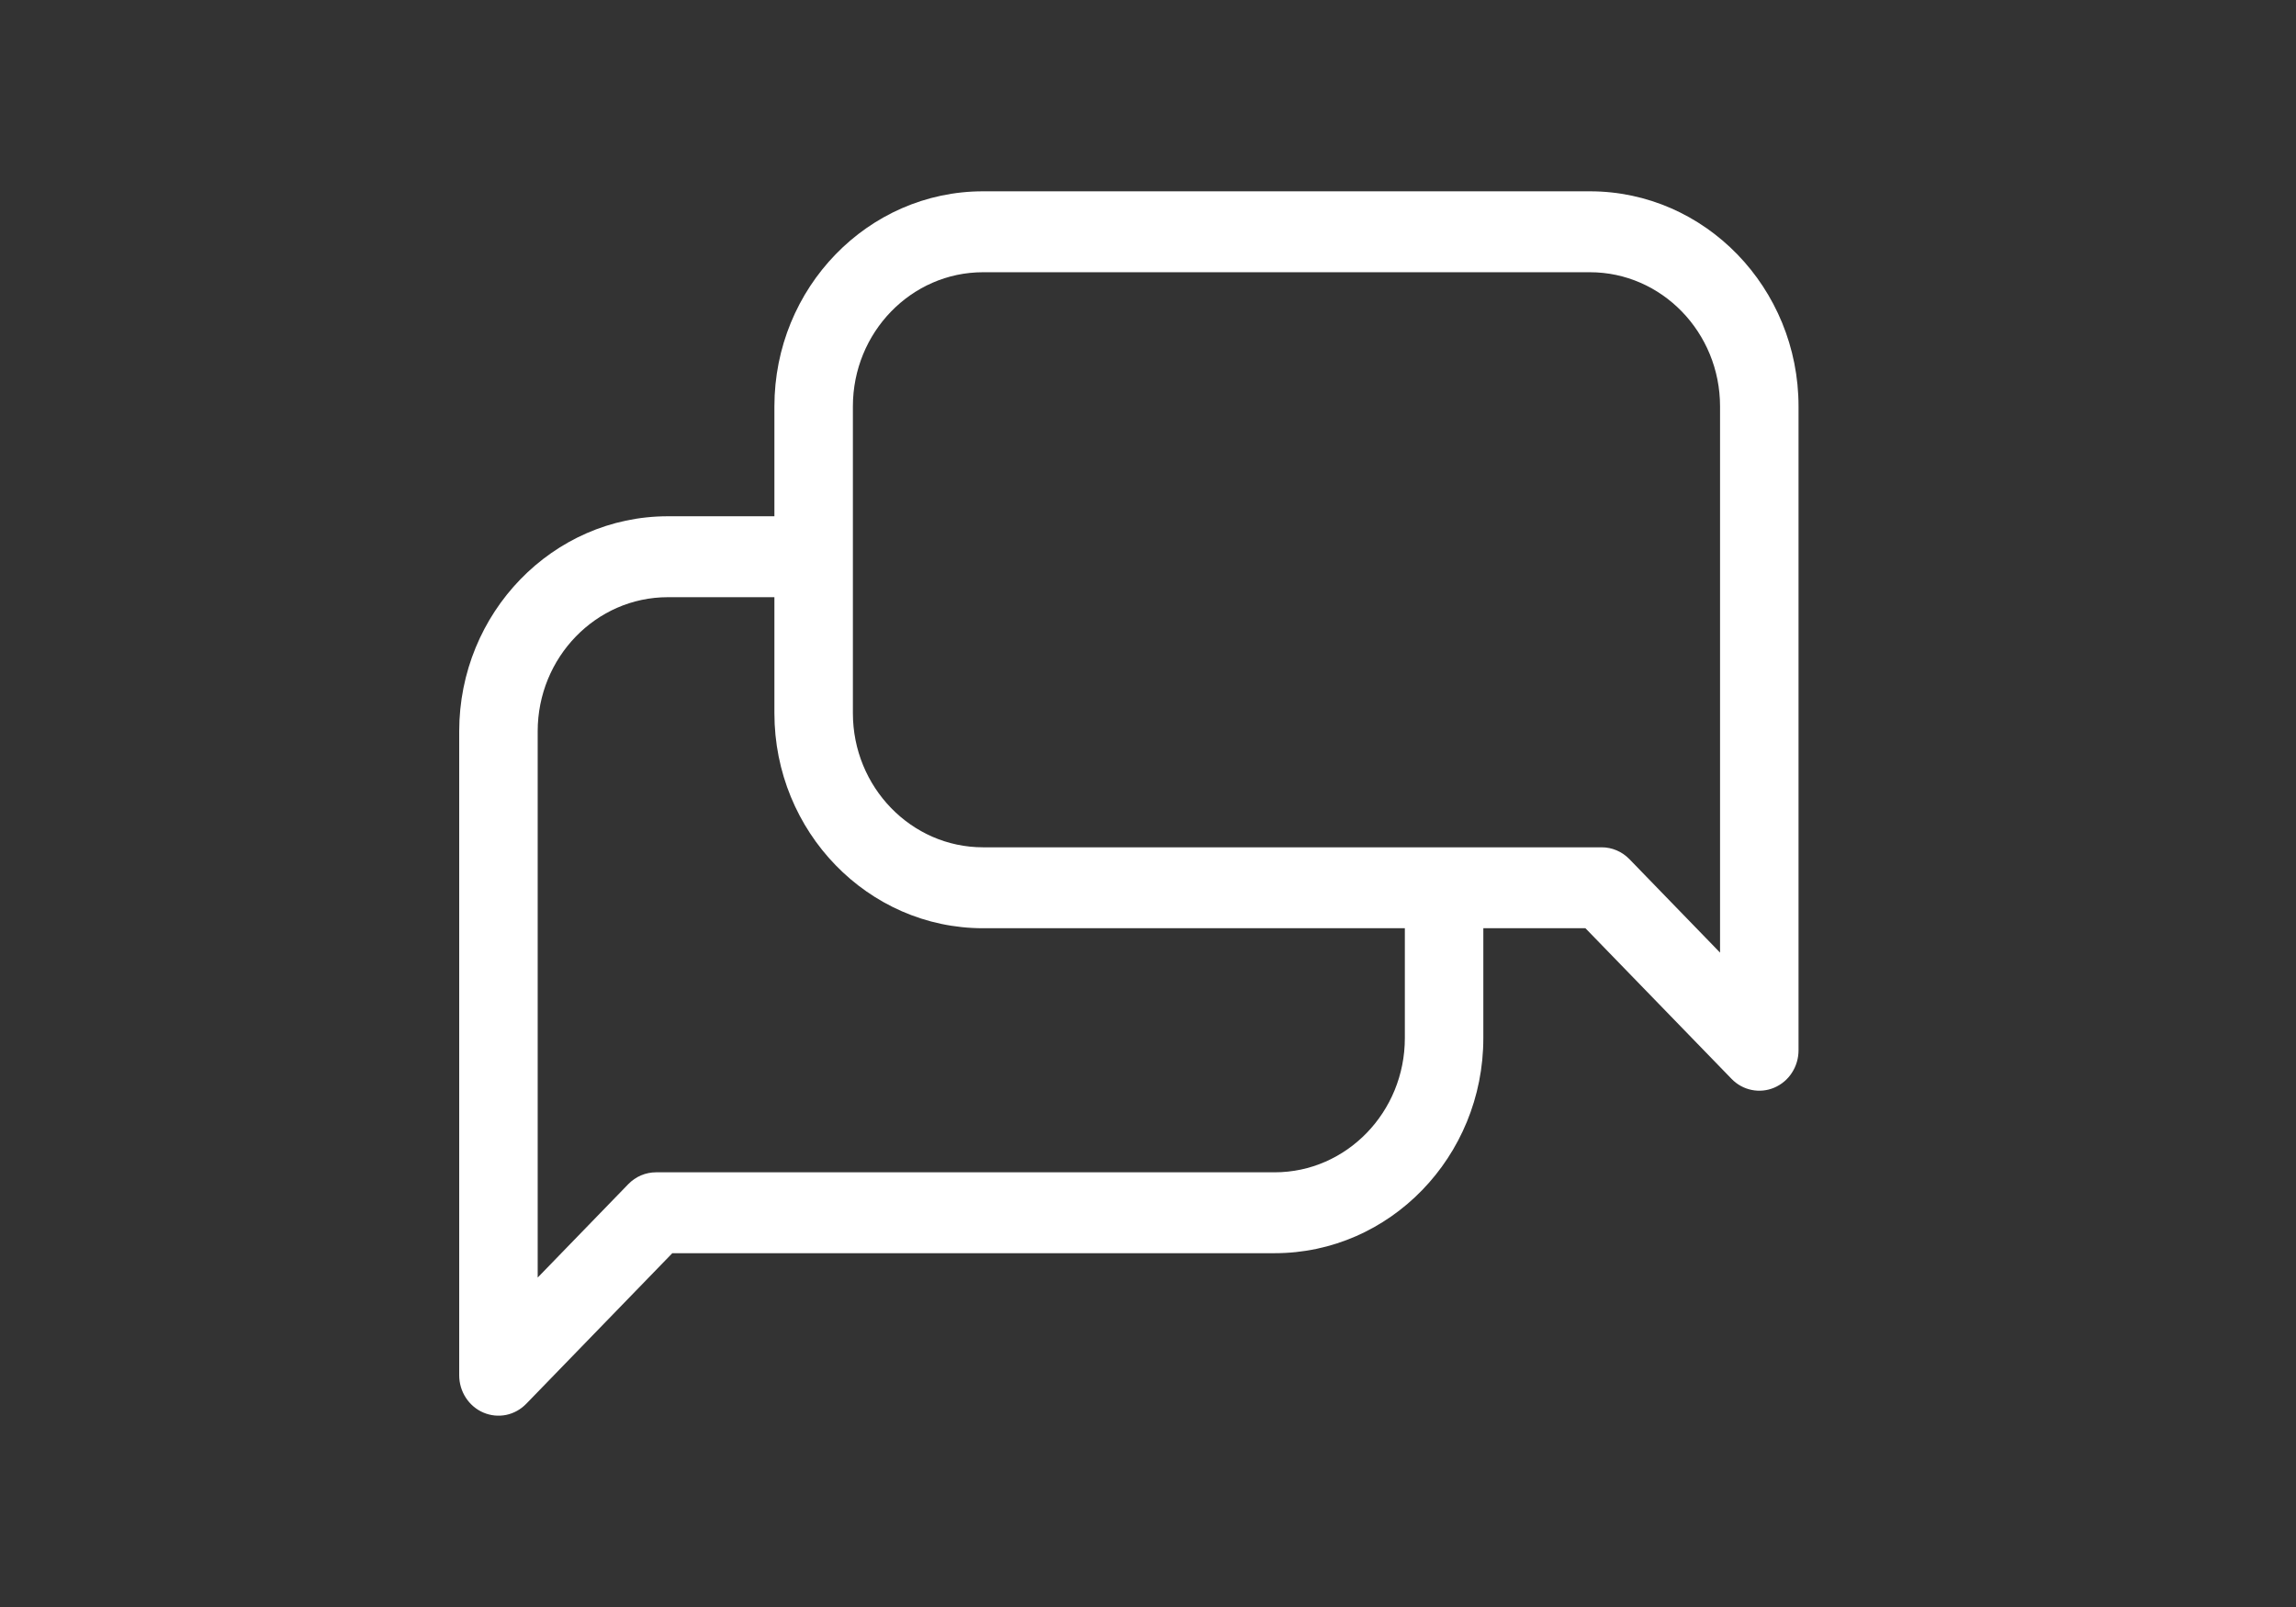 <svg width="60" height="42" viewBox="0 0 60 42" fill="none" xmlns="http://www.w3.org/2000/svg">
<rect x="0" y="0" width="60" height="42" fill="#333333" stroke="none"/>
<path d="M41.548 5H25.689C22.683 5 20.237 7.522 20.237 10.621V13.493H17.452C14.446 13.493 12 16.015 12 19.114V35.943C12 36.152 12.06 36.356 12.173 36.53C12.286 36.704 12.446 36.84 12.633 36.919C12.82 36.999 13.027 37.02 13.226 36.98C13.424 36.939 13.607 36.838 13.751 36.69L17.569 32.753H33.311C36.317 32.753 38.763 30.232 38.763 27.132V24.26H41.431L45.25 28.197C45.393 28.345 45.576 28.446 45.775 28.486C45.974 28.527 46.18 28.506 46.367 28.426C46.554 28.346 46.715 28.211 46.827 28.037C46.94 27.863 47 27.659 47 27.449V10.621C47 7.522 44.554 5 41.548 5ZM44.949 24.897L42.581 22.455C42.389 22.257 42.128 22.145 41.856 22.145H25.689C23.814 22.145 22.288 20.572 22.288 18.639V10.621C22.288 8.688 23.814 7.115 25.689 7.115H41.548C43.424 7.115 44.949 8.688 44.949 10.621V24.897ZM36.712 27.132C36.712 29.066 35.186 30.639 33.311 30.639H17.144C16.872 30.639 16.611 30.75 16.419 30.948L14.051 33.39V19.114C14.051 17.181 15.576 15.608 17.452 15.608H20.237V18.639C20.237 21.738 22.683 24.26 25.689 24.26H36.712V27.132Z" fill="white"/>
</svg>
